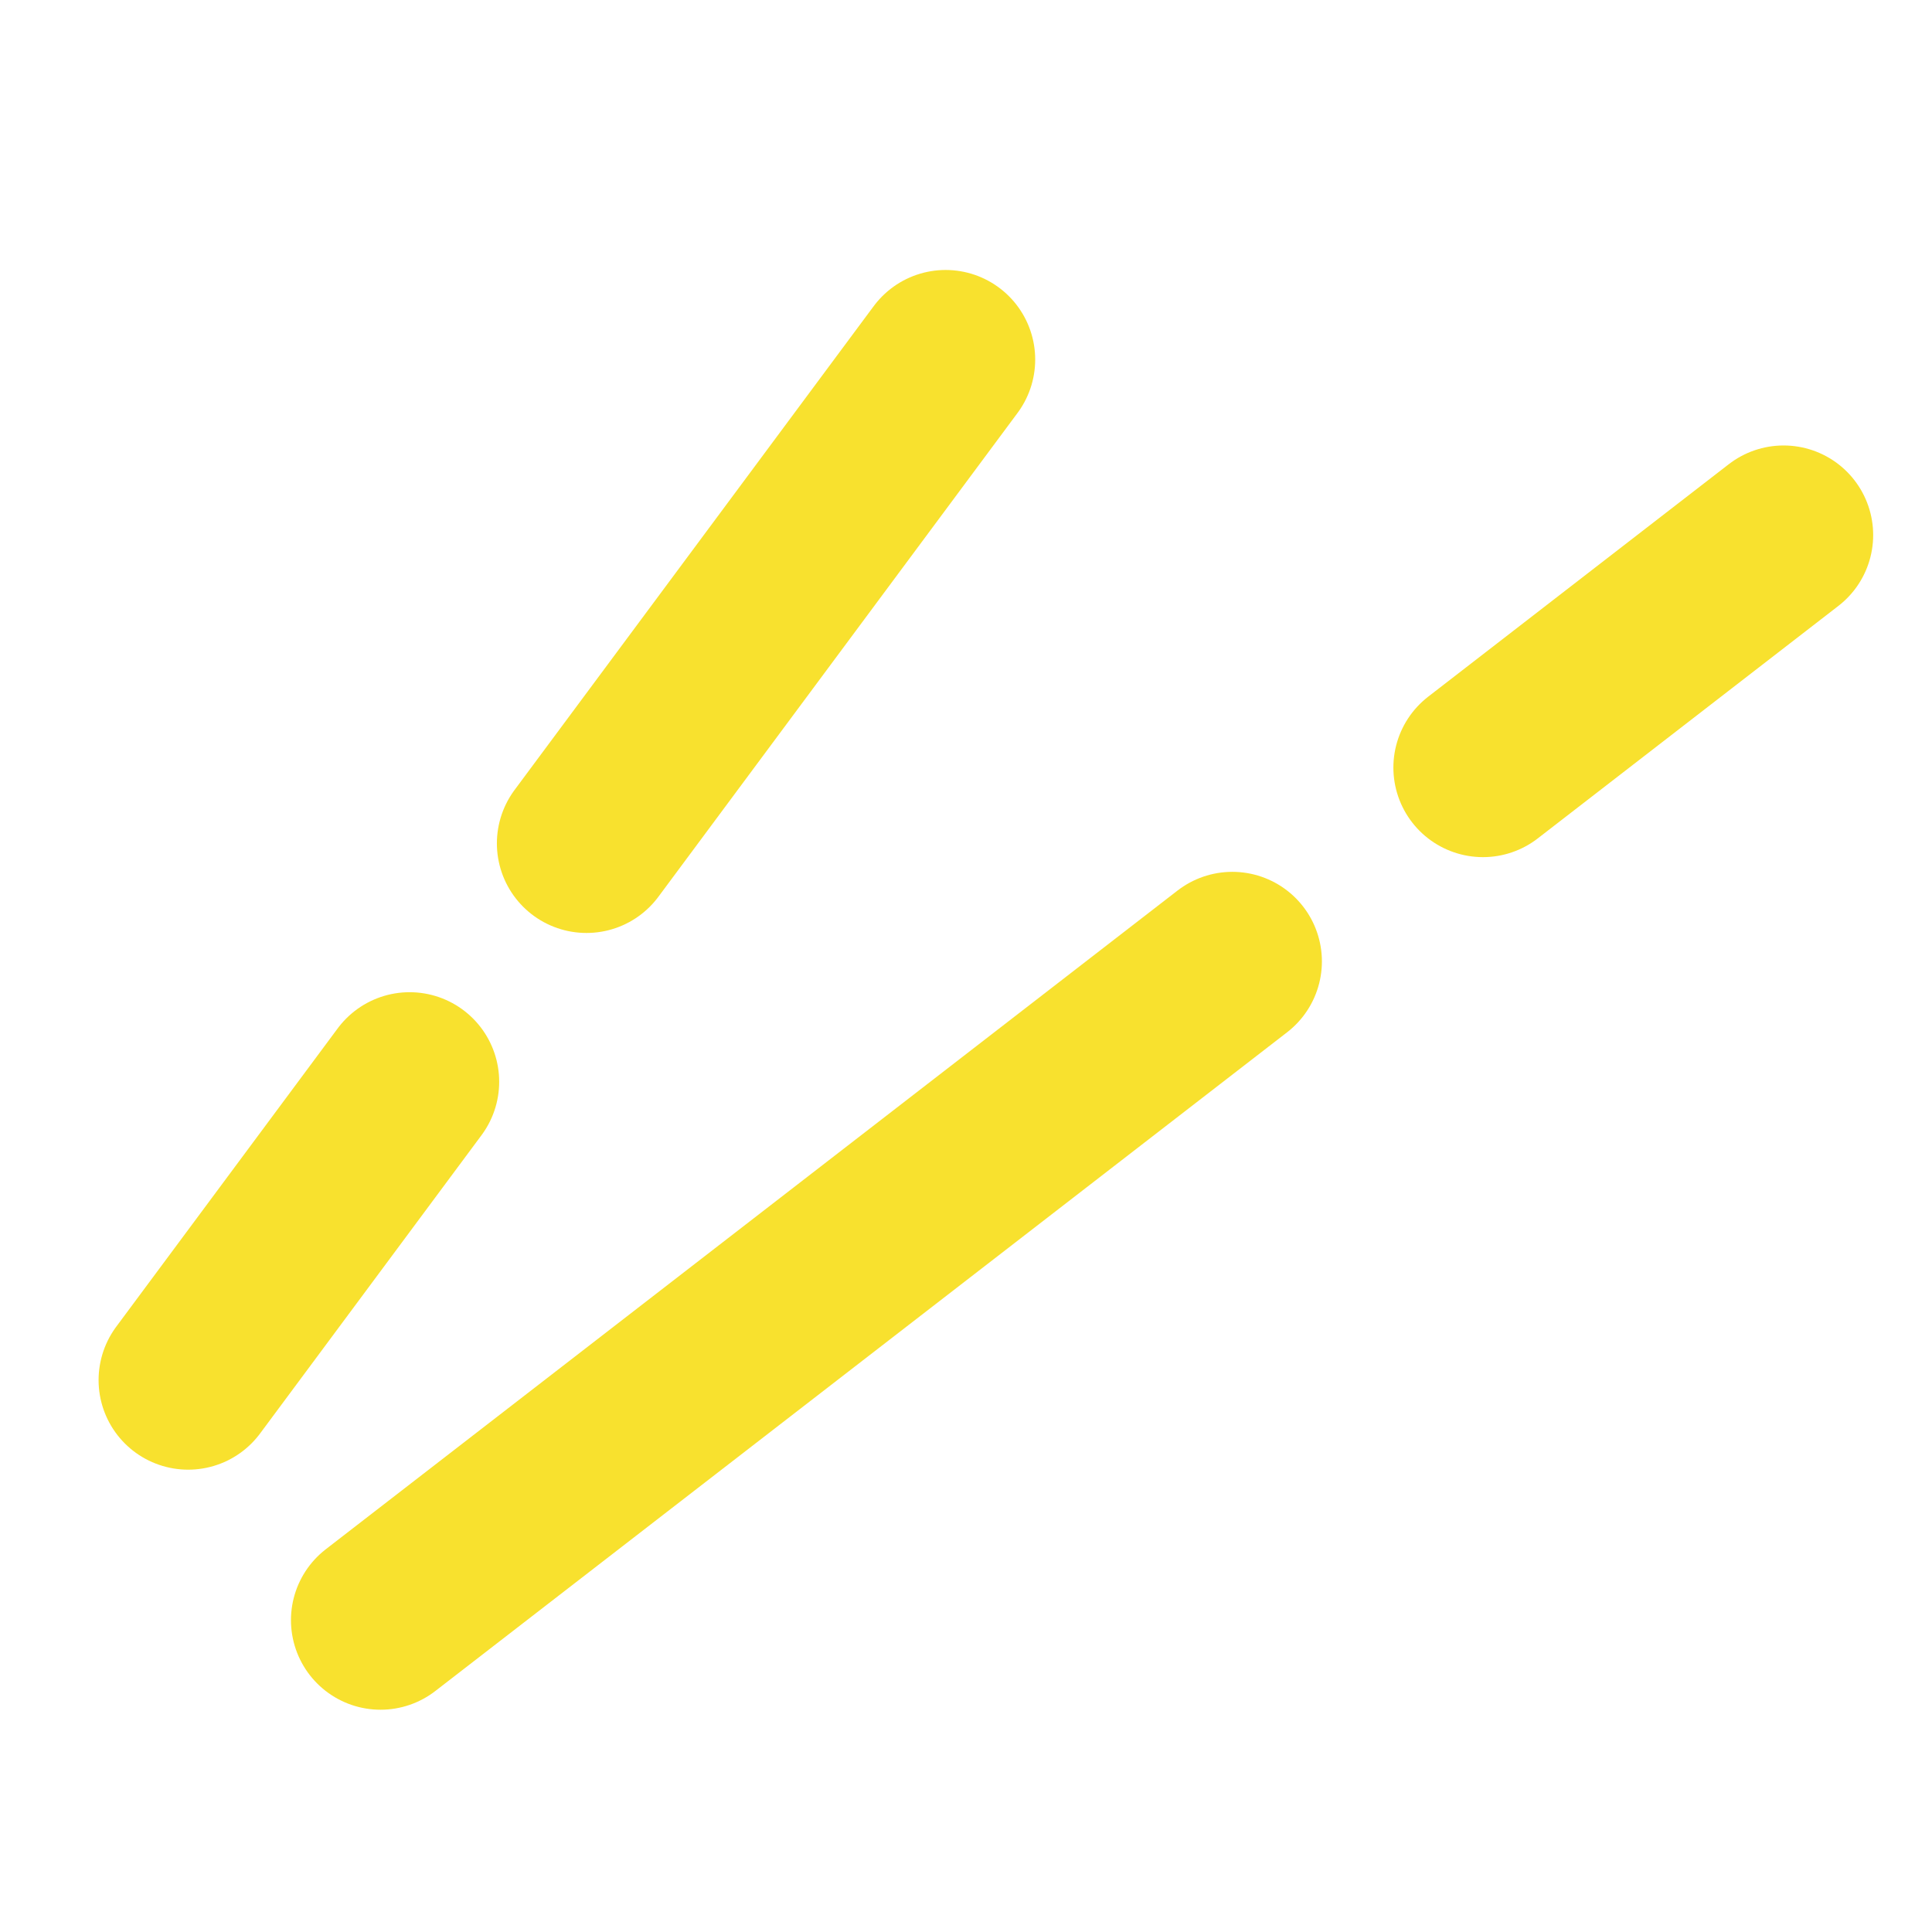 <svg width="80" height="80" viewBox="0 0 80 80" fill="none" xmlns="http://www.w3.org/2000/svg">
<path d="M15.757 67.087L51.028 39.81" stroke="#F8E12E" stroke-width="7.418" stroke-linecap="round"/>
<path d="M7.791 57.147L16.961 44.794" stroke="#F8E12E" stroke-width="7.418" stroke-linecap="round"/>
<path d="M61.406 31.783L73.855 22.155" stroke="#F8E12E" stroke-width="7.418" stroke-linecap="round"/>
<path d="M24.284 34.923L39.156 14.888" stroke="#F8E12E" stroke-width="7.418" stroke-linecap="round"/>
</svg>
